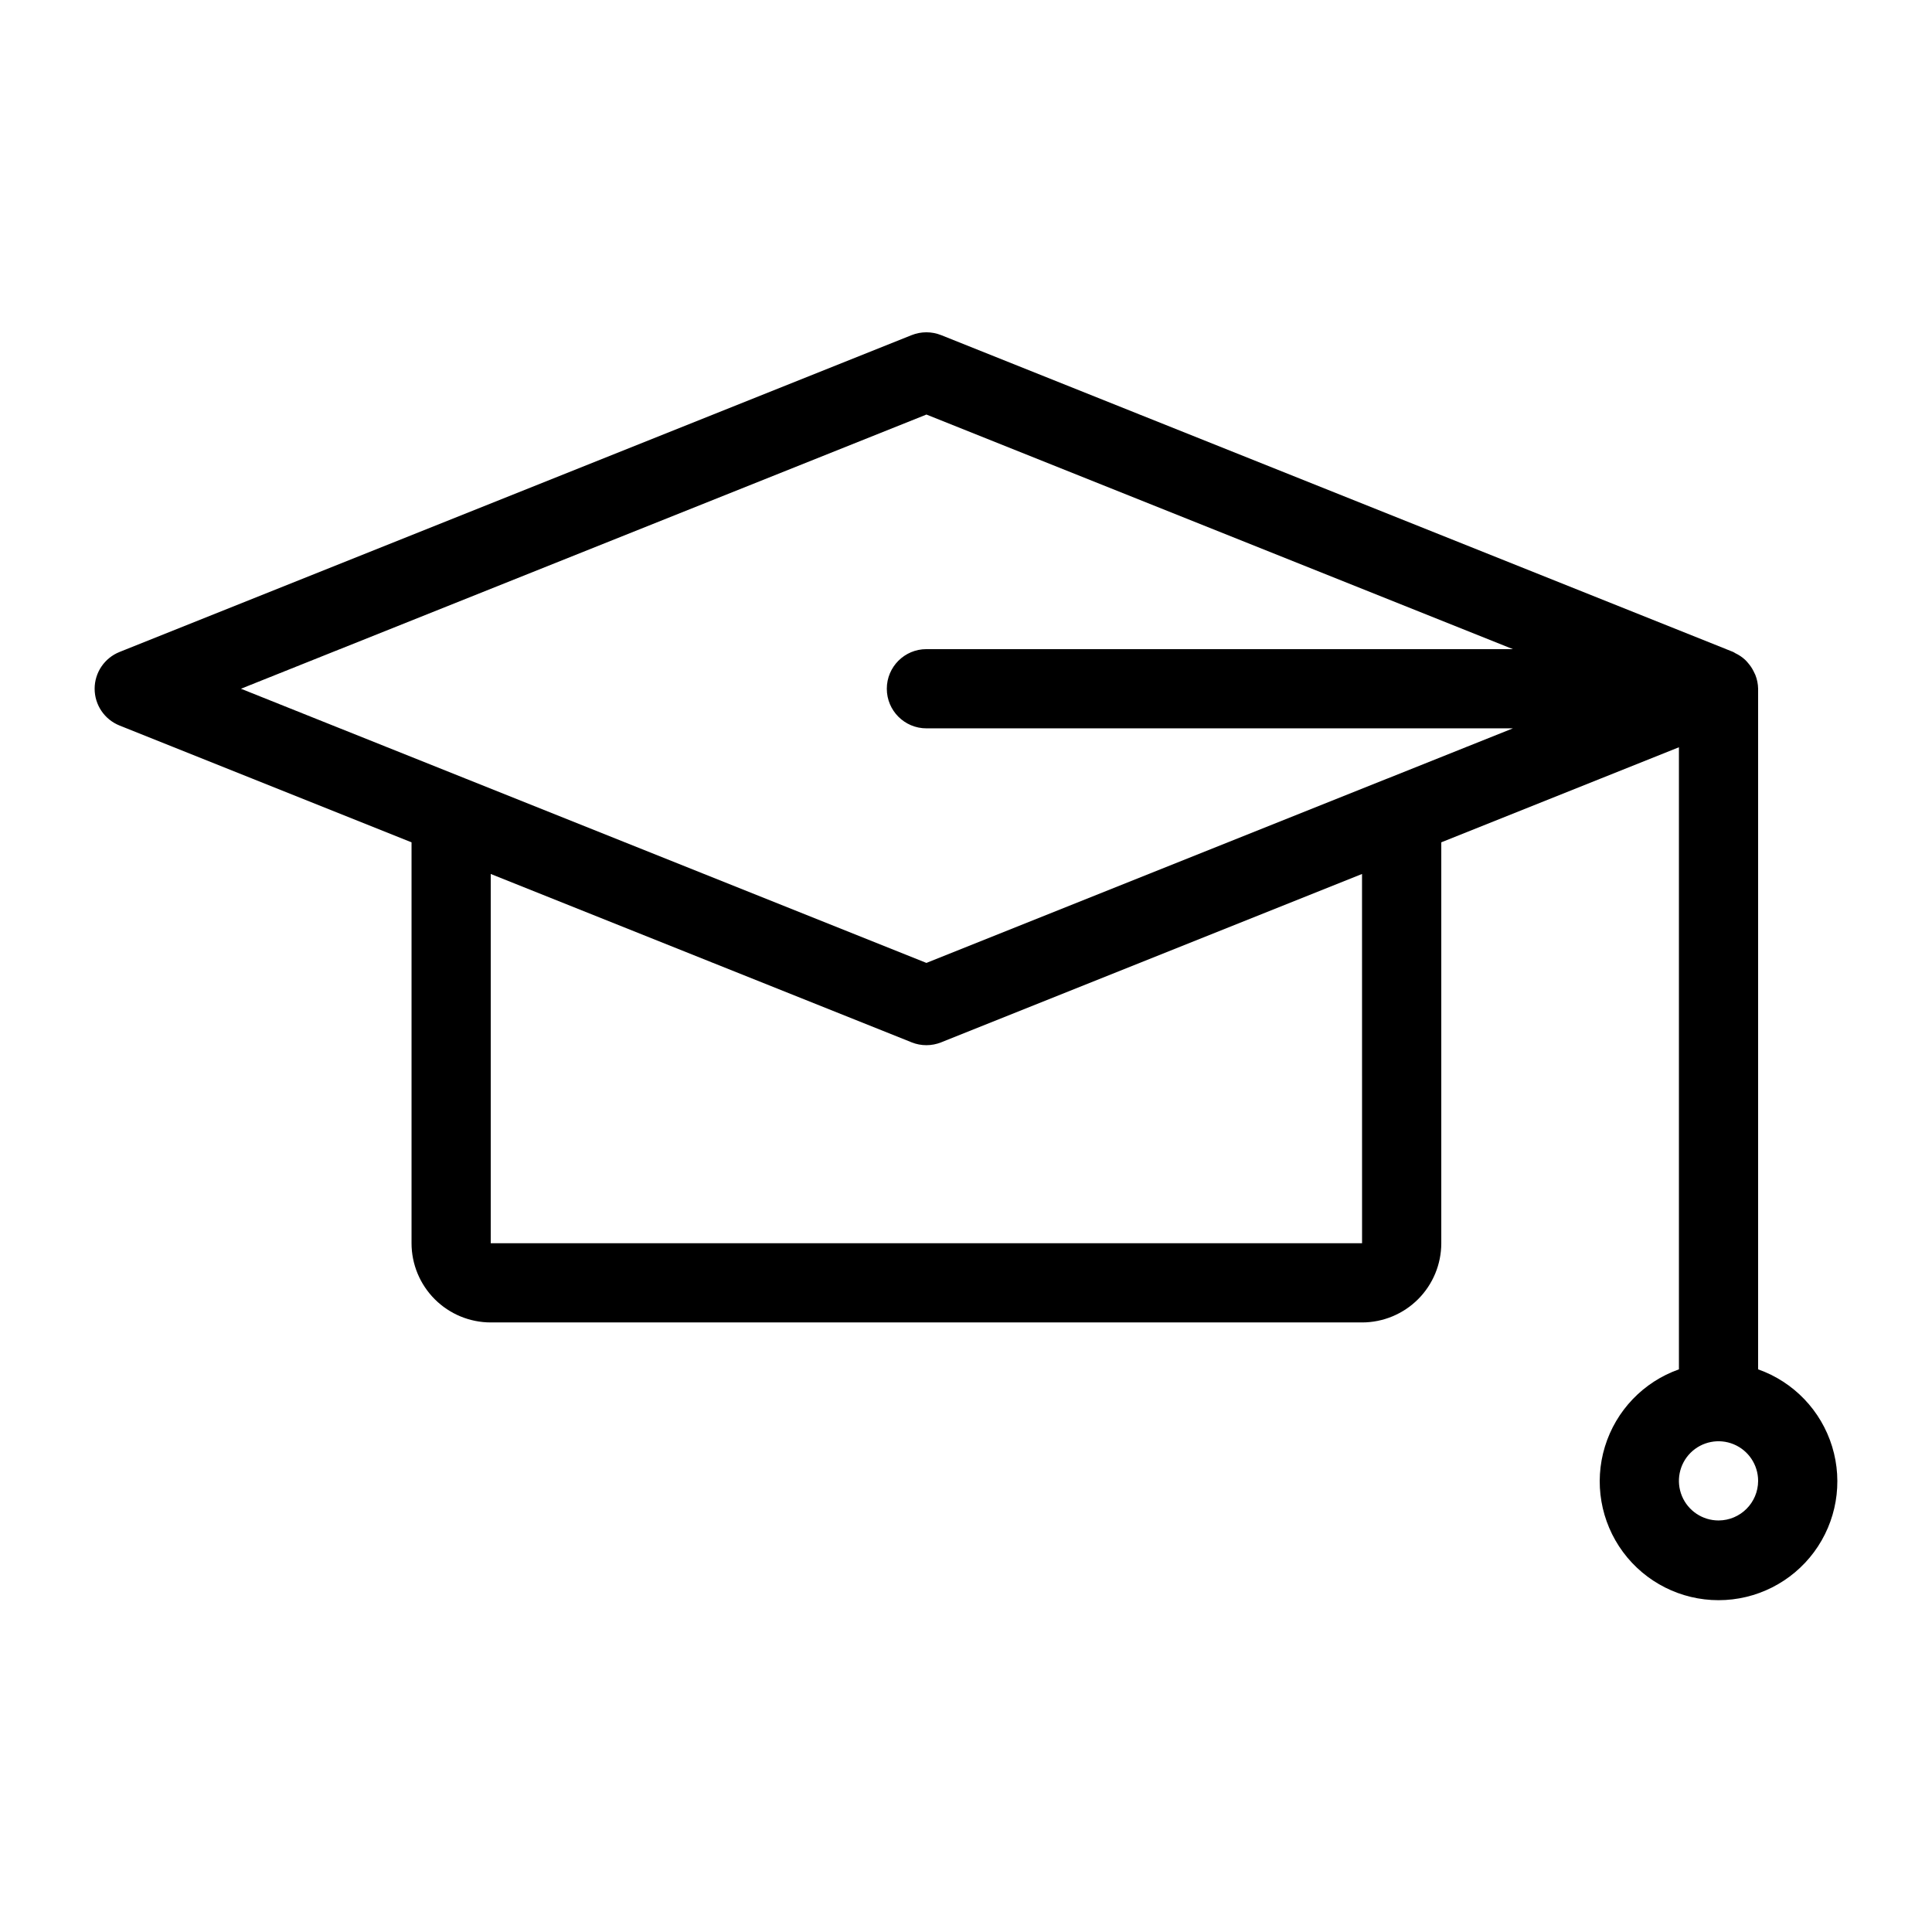 <?xml version="1.0" encoding="UTF-8"?>
<!-- Uploaded to: ICON Repo, www.iconrepo.com, Generator: ICON Repo Mixer Tools -->
<svg fill="#000000" width="800px" height="800px" version="1.1" viewBox="144 144 512 512" xmlns="http://www.w3.org/2000/svg">
 <path d="m609.92 506.89v-180.36c-0.02-1.262-0.273-2.504-0.738-3.676-0.145-0.344-0.309-0.684-0.488-1.008-0.391-0.781-0.883-1.508-1.457-2.16-0.234-0.293-0.488-0.566-0.758-0.828-0.77-0.711-1.648-1.301-2.598-1.75-0.16-0.078-0.289-0.199-0.457-0.27l-0.105-0.059-209.92-83.969h0.004c-2.504-0.996-5.293-0.996-7.801 0l-209.92 83.969h0.004c-3.988 1.59-6.606 5.453-6.606 9.746 0 4.297 2.617 8.156 6.606 9.75l77.375 30.949v106.25c0.004 5.562 2.219 10.898 6.152 14.836 3.938 3.934 9.273 6.148 14.84 6.152h230.91c5.566-0.004 10.902-2.219 14.84-6.152 3.934-3.938 6.148-9.273 6.152-14.836v-106.25l62.977-25.191v164.86c-9.414 3.328-16.688 10.926-19.613 20.473-2.922 9.547-1.141 19.914 4.797 27.941 5.938 8.027 15.328 12.762 25.312 12.762s19.379-4.734 25.316-12.762c5.938-8.027 7.715-18.395 4.793-27.941s-10.199-17.145-19.613-20.473zm-220.41-253.03 155.42 62.168h-155.42c-5.797 0-10.496 4.699-10.496 10.496s4.699 10.496 10.496 10.496h155.42l-33.359 13.344h-0.012l-122.05 48.82-122.05-48.82h-0.008l-59.602-23.84zm115.45 219.61h-230.91v-97.855l111.55 44.621v0.004c2.504 0.996 5.297 0.996 7.801 0l111.55-44.625zm94.465 73.473v-0.004c-4.242 0-8.07-2.555-9.695-6.477s-0.727-8.438 2.273-11.441c3.004-3 7.519-3.898 11.441-2.273s6.477 5.453 6.477 9.695c-0.008 5.797-4.703 10.488-10.496 10.496z"/>
</svg>